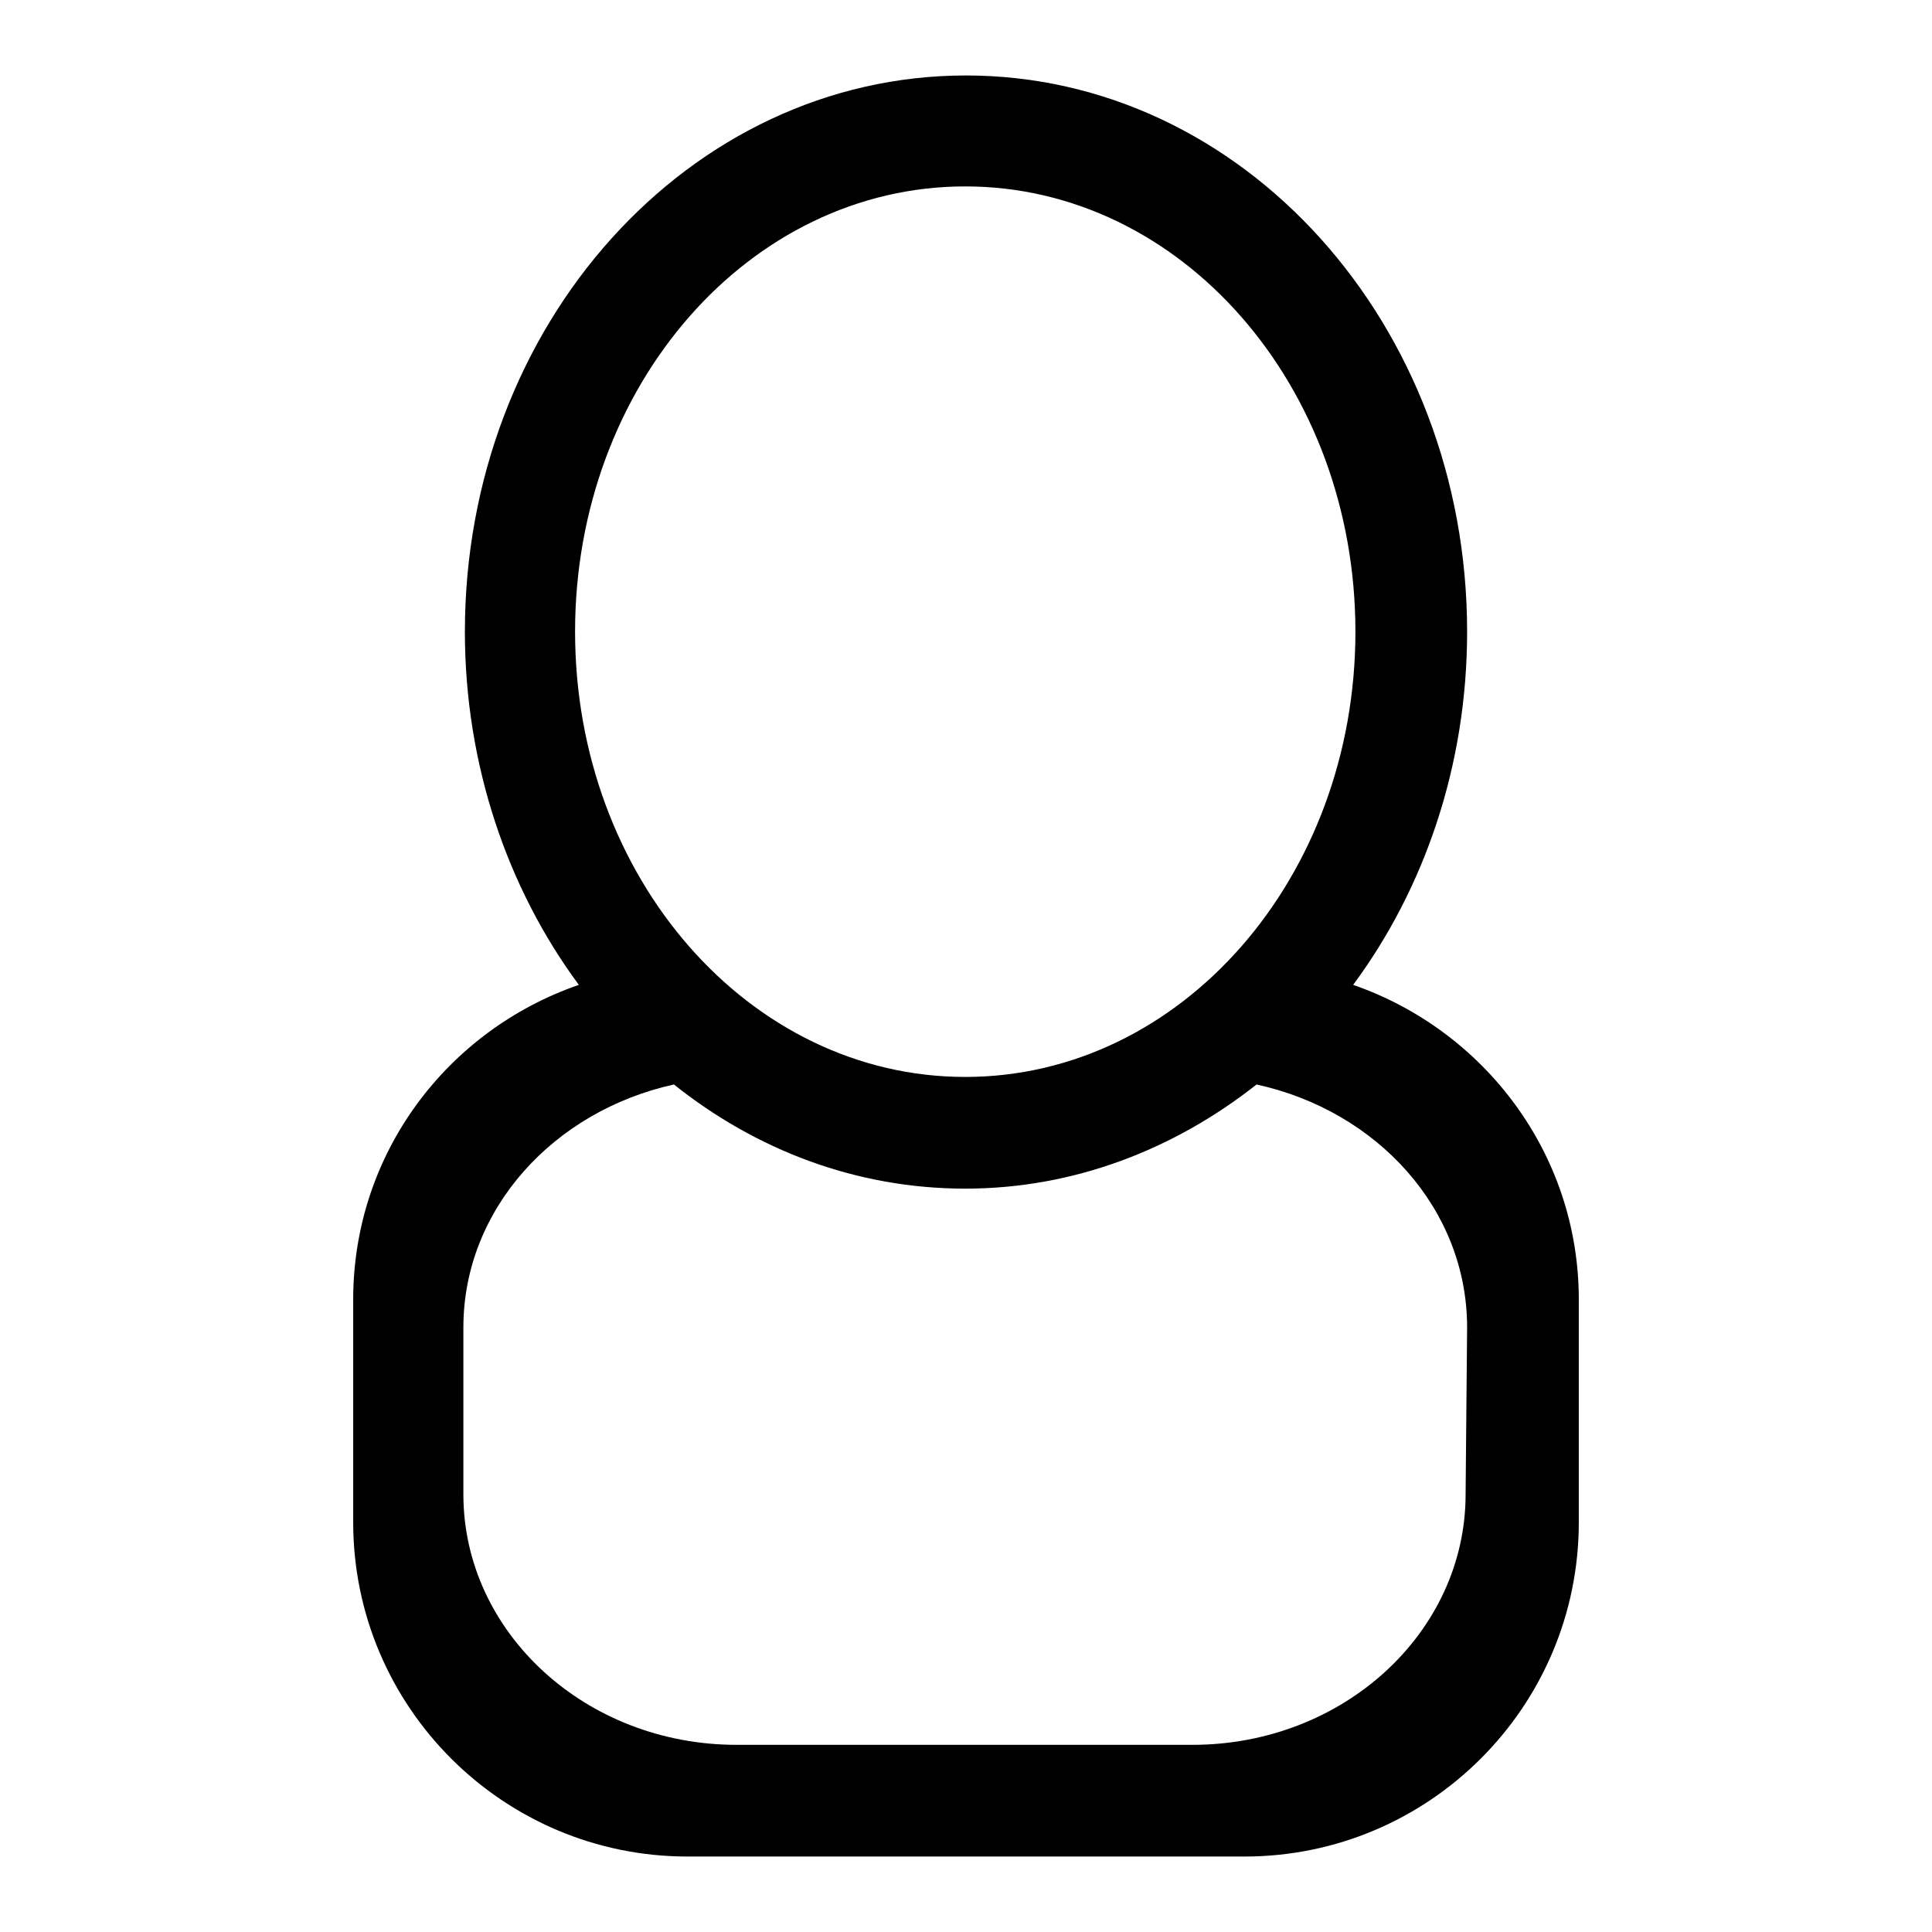 <?xml version="1.0" encoding="utf-8"?>
<!-- Svg Vector Icons : http://www.onlinewebfonts.com/icon -->
<!DOCTYPE svg PUBLIC "-//W3C//DTD SVG 1.1//EN" "http://www.w3.org/Graphics/SVG/1.1/DTD/svg11.dtd">
<svg version="1.1" xmlns="http://www.w3.org/2000/svg" xmlns:xlink="http://www.w3.org/1999/xlink" x="0px" y="0px" viewBox="0 0 256 256" enable-background="new 0 0 256 256" xml:space="preserve">
<g><g><path fill="#000000" d="M164.9,246H91.1c-24.4,0-44.3-19.8-44.3-44.3v-29.5c0-19.4,12.5-35.7,29.9-41.7c-9.4-12.7-15.1-29.1-15.1-46.8C61.6,43,91.3,10,128,10c36.7,0,66.4,33,66.4,73.7c0,17.8-5.7,34.1-15.1,46.8c17.3,6,29.9,22.3,29.9,41.7v29.5C209.2,226.2,189.3,246,164.9,246z M179.6,83.7c0-32.6-23.1-59-51.7-59s-51.7,26.4-51.7,59c0,32.6,23.1,59,51.7,59S179.6,116.3,179.6,83.7z M194.4,175.9c0-15.7-11.9-28.7-27.9-32.2c-10.9,8.6-24.2,13.8-38.6,13.8c-14.4,0-27.7-5.1-38.6-13.8c-15.9,3.5-27.9,16.5-27.9,32.2v22.1c0,18.3,16.2,33.2,36.2,33.2h60.4c20,0,36.2-14.9,36.2-33.2L194.4,175.9L194.4,175.9z"/></g></g>
</svg>